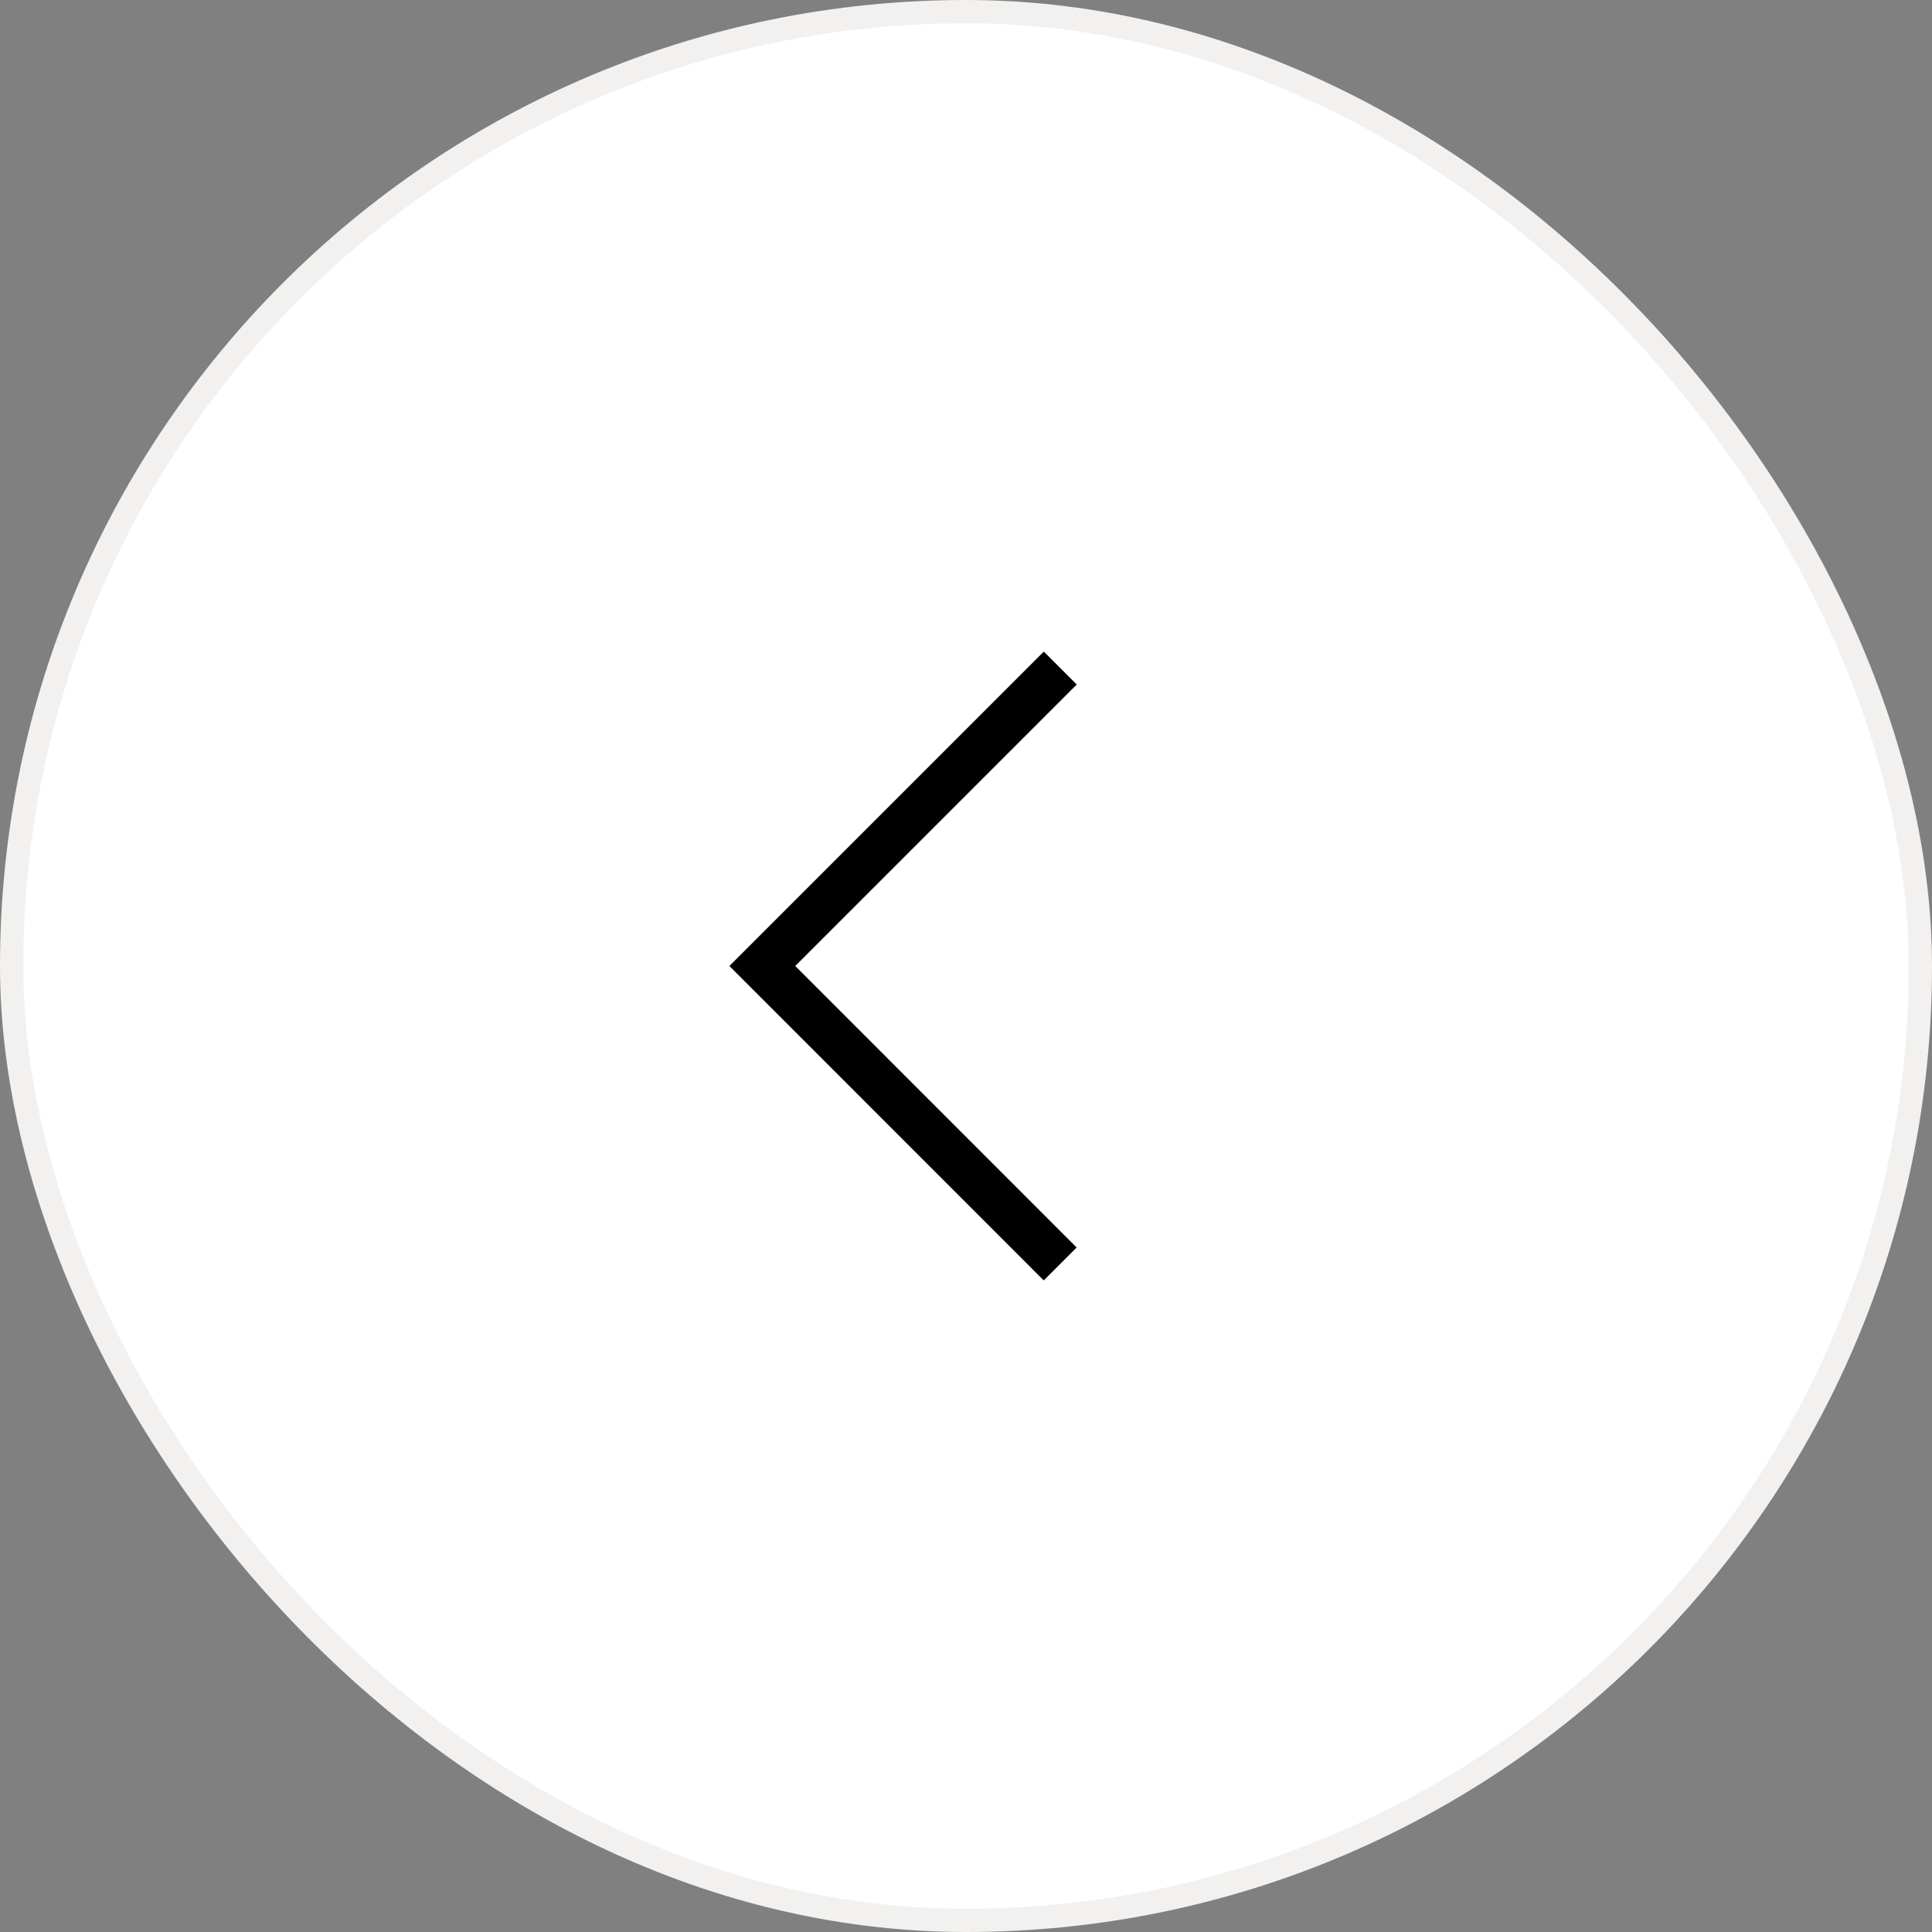 <svg id="slide-arrow-prev" xmlns="http://www.w3.org/2000/svg" width="83" height="83" viewBox="0 0 83 83"><rect x="0" y="0" width="83" height="83" fill="#808080" stroke="none"/><defs><style>.cls-1{fill:#fff;stroke:#f2f1f0;stroke-width:1px}.cls-2{fill:none;stroke:#000;stroke-width:2px;fill-rule:evenodd}</style></defs><rect id="長方形_18" data-name="長方形 18" class="cls-1" x=".5" y=".5" width="82" height="82" rx="41" ry="41"/><path id="シェイプ_2" data-name="シェイプ 2" class="cls-2" d="M47.046 55.8L34.25 43l12.8-12.8" transform="translate(-1.5 -1.5)"/></svg>